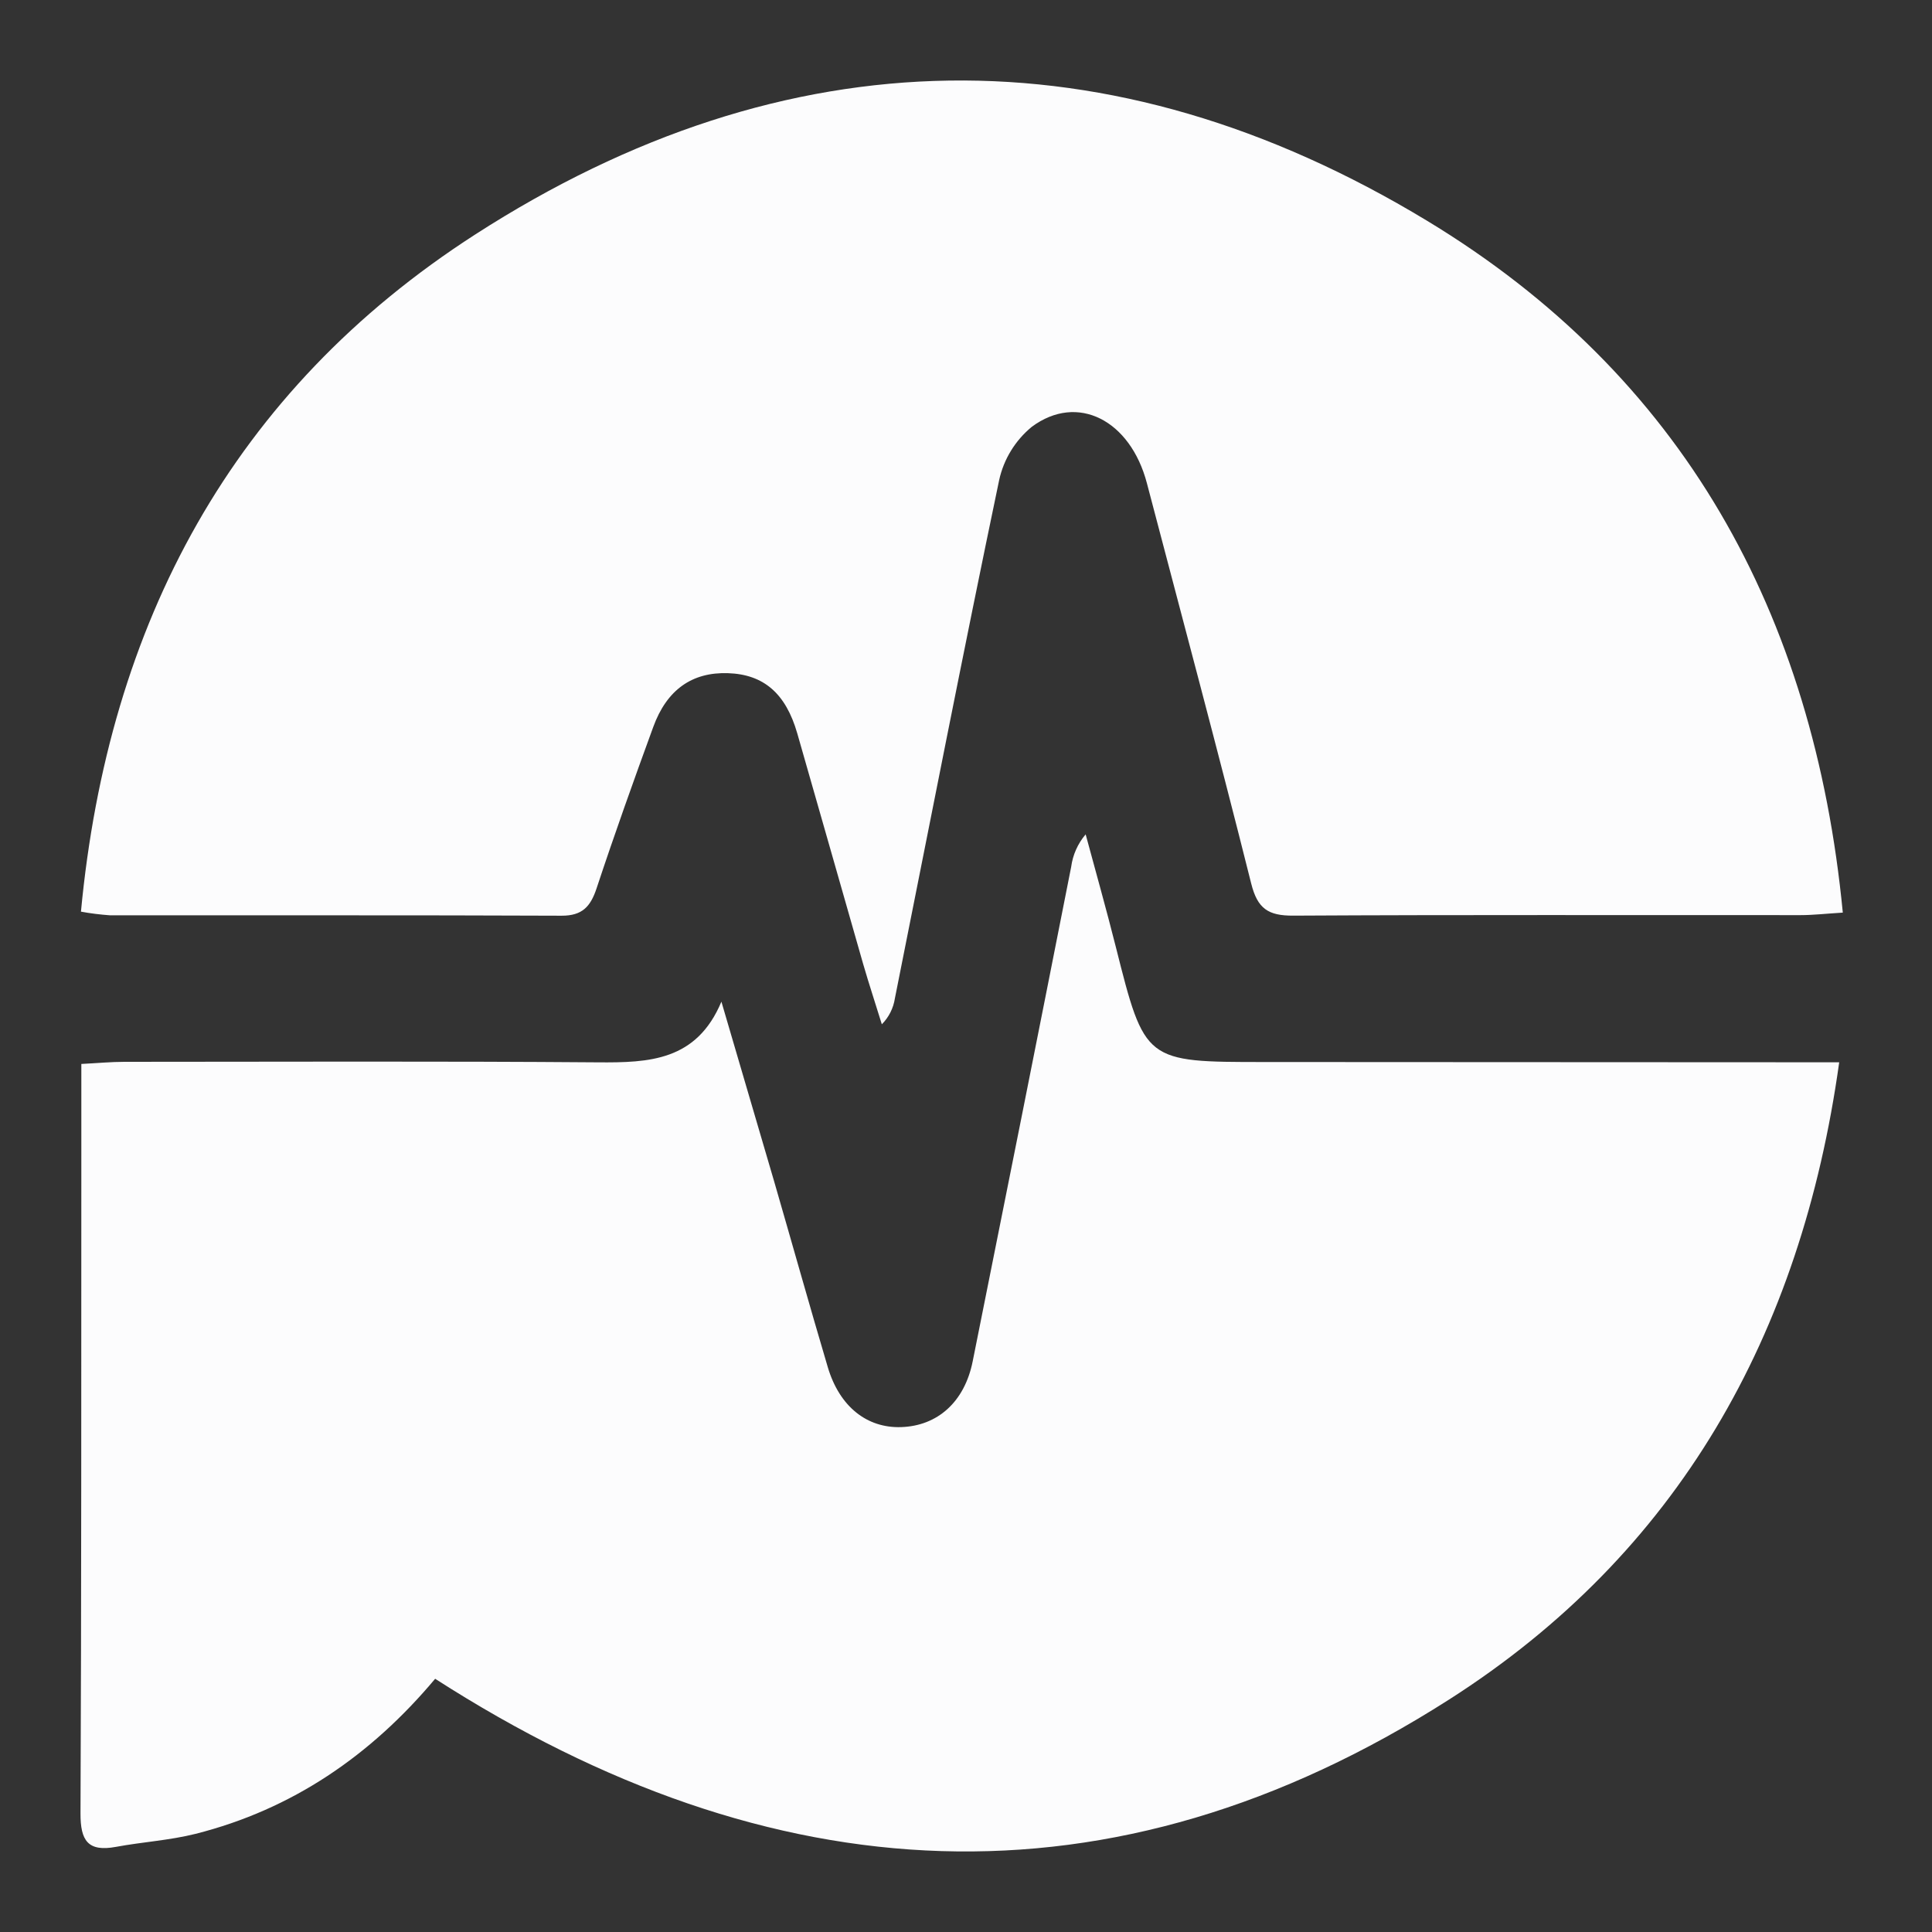 <svg width="30" height="30" viewBox="0 0 30 30" fill="none" xmlns="http://www.w3.org/2000/svg">
<rect x="0" y="0" width="30" height="30" fill="#333333" stroke="none"/>
<path d="M17.326 14.702C17.777 16.491 17.776 16.491 19.638 16.491C22.41 16.492 25.183 16.494 27.956 16.495H28.559C27.968 20.736 26.052 24.123 22.502 26.39C17.251 29.743 11.976 29.421 6.757 26.068C5.758 27.26 4.539 28.096 3.036 28.476C2.633 28.577 2.211 28.602 1.801 28.678C1.365 28.759 1.248 28.581 1.25 28.157C1.265 24.756 1.261 21.354 1.263 17.952V16.521C1.521 16.508 1.726 16.488 1.932 16.488C4.382 16.487 6.833 16.477 9.283 16.496C10.078 16.502 10.816 16.475 11.202 15.554C11.476 16.487 11.749 17.42 12.023 18.352C12.301 19.311 12.57 20.273 12.854 21.23C13.036 21.842 13.462 22.178 13.994 22.16C14.559 22.141 14.978 21.769 15.104 21.138C15.618 18.579 16.128 16.021 16.633 13.461C16.658 13.274 16.736 13.099 16.858 12.956C17.015 13.538 17.179 14.118 17.326 14.702ZM7.379 3.641C12.211 0.529 17.241 0.452 22.156 3.426C26.126 5.827 28.165 9.516 28.615 14.171C28.342 14.188 28.152 14.21 27.963 14.21C25.336 14.212 22.708 14.203 20.081 14.218C19.693 14.22 19.526 14.111 19.428 13.717C18.908 11.641 18.352 9.573 17.809 7.503C17.552 6.524 16.731 6.1 16.021 6.628C15.765 6.839 15.586 7.13 15.515 7.454C14.955 10.132 14.432 12.819 13.896 15.502C13.873 15.654 13.802 15.796 13.693 15.905C13.597 15.592 13.493 15.28 13.402 14.965C13.06 13.773 12.723 12.579 12.38 11.388C12.201 10.766 11.857 10.471 11.303 10.453C10.749 10.435 10.355 10.707 10.143 11.29C9.839 12.122 9.541 12.956 9.263 13.796C9.169 14.079 9.04 14.22 8.721 14.219C6.384 14.209 4.047 14.215 1.71 14.213C1.558 14.202 1.406 14.184 1.257 14.156C1.68 9.679 3.61 6.068 7.379 3.641Z" fill="#FCFCFD"/>
</svg>
